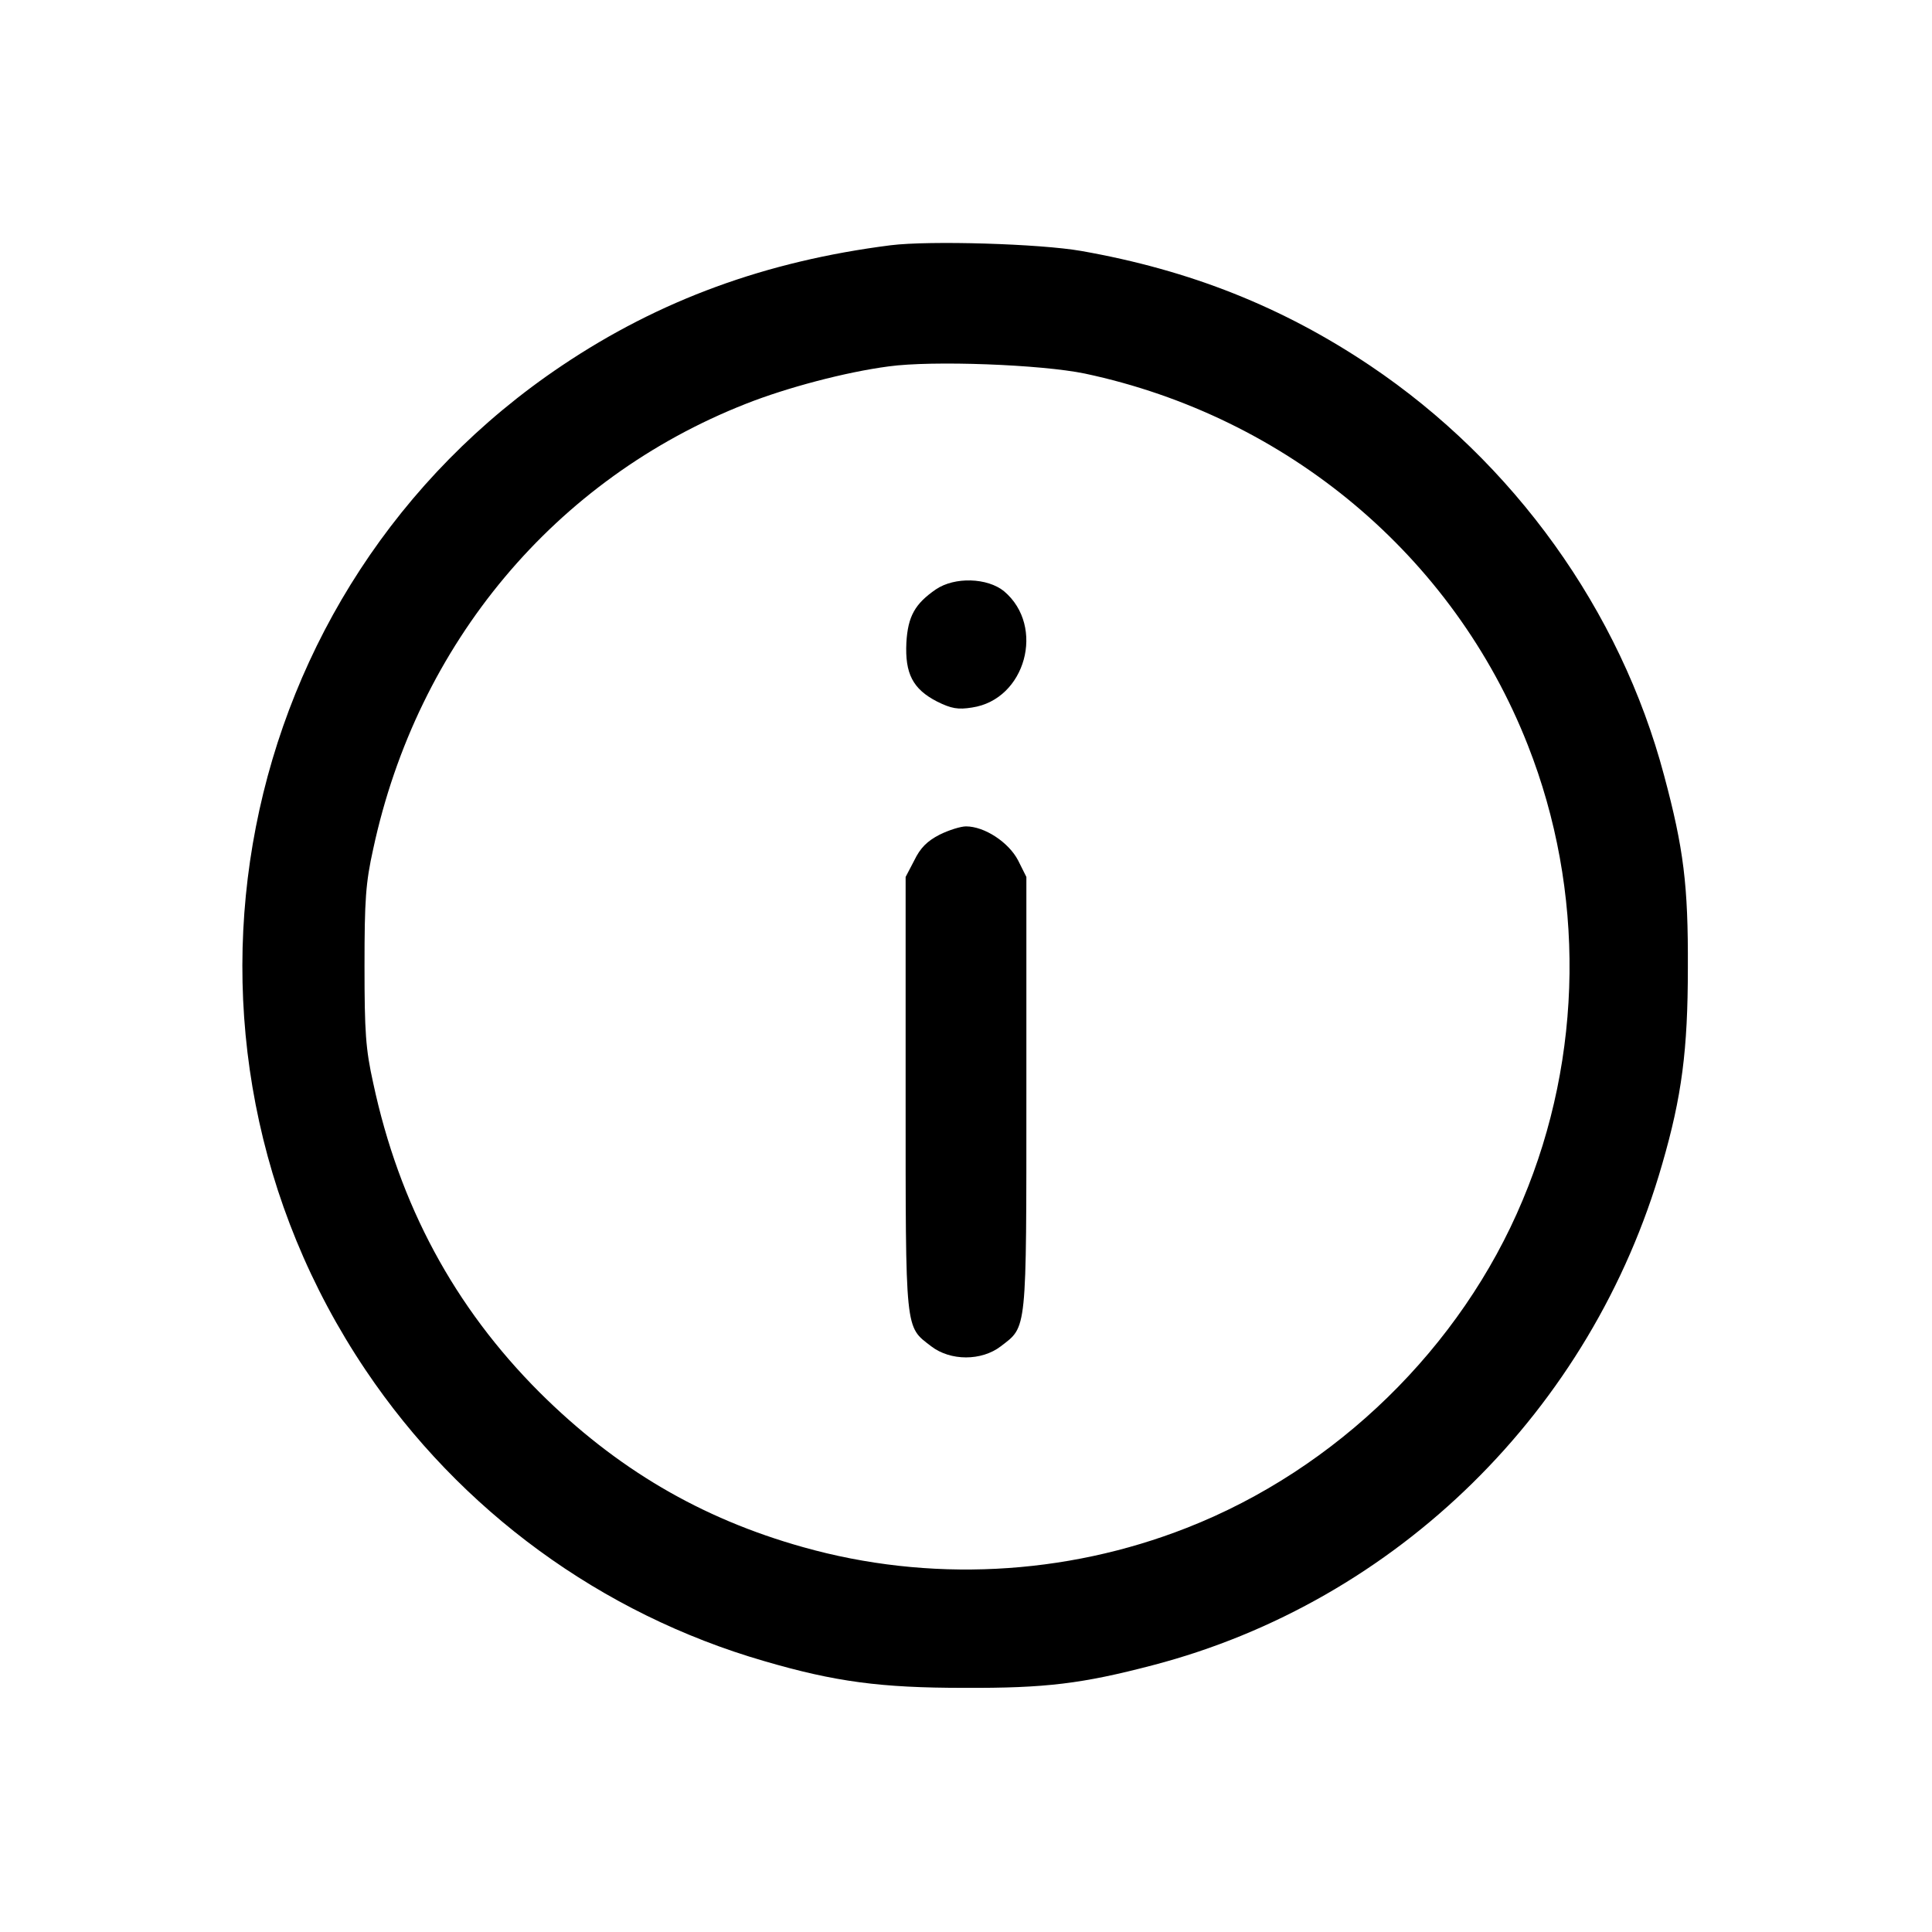 <?xml version="1.0" standalone="no"?>
<!DOCTYPE svg PUBLIC "-//W3C//DTD SVG 20010904//EN"
 "http://www.w3.org/TR/2001/REC-SVG-20010904/DTD/svg10.dtd">
<svg version="1.0" xmlns="http://www.w3.org/2000/svg"
 width="512pt" height="512pt" viewBox="0 0 512 512"
 preserveAspectRatio="xMidYMid meet">

<g transform="translate(0,512) scale(0.1,-0.1)"
fill="#000000" stroke="none">
<path d="M2360 4470 c-330 -42 -612 -145 -871 -319 -878 -589 -1111 -1783
-520 -2662 250 -372 624 -646 1056 -771 188 -55 309 -71 530 -71 216 -1 313
11 500 60 647 169 1163 676 1350 1328 52 179 68 303 68 520 1 219 -11 316 -63
510 -116 437 -398 830 -779 1086 -231 155 -476 253 -766 304 -108 19 -401 28
-505 15z m515 -340 c536 -114 977 -483 1174 -985 152 -386 147 -824 -14 -1206
-163 -390 -494 -713 -890 -868 -323 -127 -684 -145 -1017 -51 -271 76 -495
208 -698 410 -226 226 -372 497 -441 820 -20 90 -23 135 -23 310 0 175 3 220
23 310 117 545 482 981 988 1180 109 43 264 84 378 99 116 16 404 5 520 -19z"/>
<path d="M2480 3558 c-55 -38 -74 -71 -78 -141 -4 -82 17 -123 81 -156 38 -19
56 -22 93 -16 142 21 195 215 85 308 -44 36 -131 39 -181 5z"/>
<path d="M2490 2908 c-33 -17 -51 -35 -67 -68 l-23 -44 0 -574 c0 -639 -2
-616 68 -670 51 -39 133 -39 184 0 70 54 68 31 68 670 l0 574 -22 44 c-25 48
-89 90 -138 90 -14 0 -46 -10 -70 -22z"/>
</g>
</svg>
